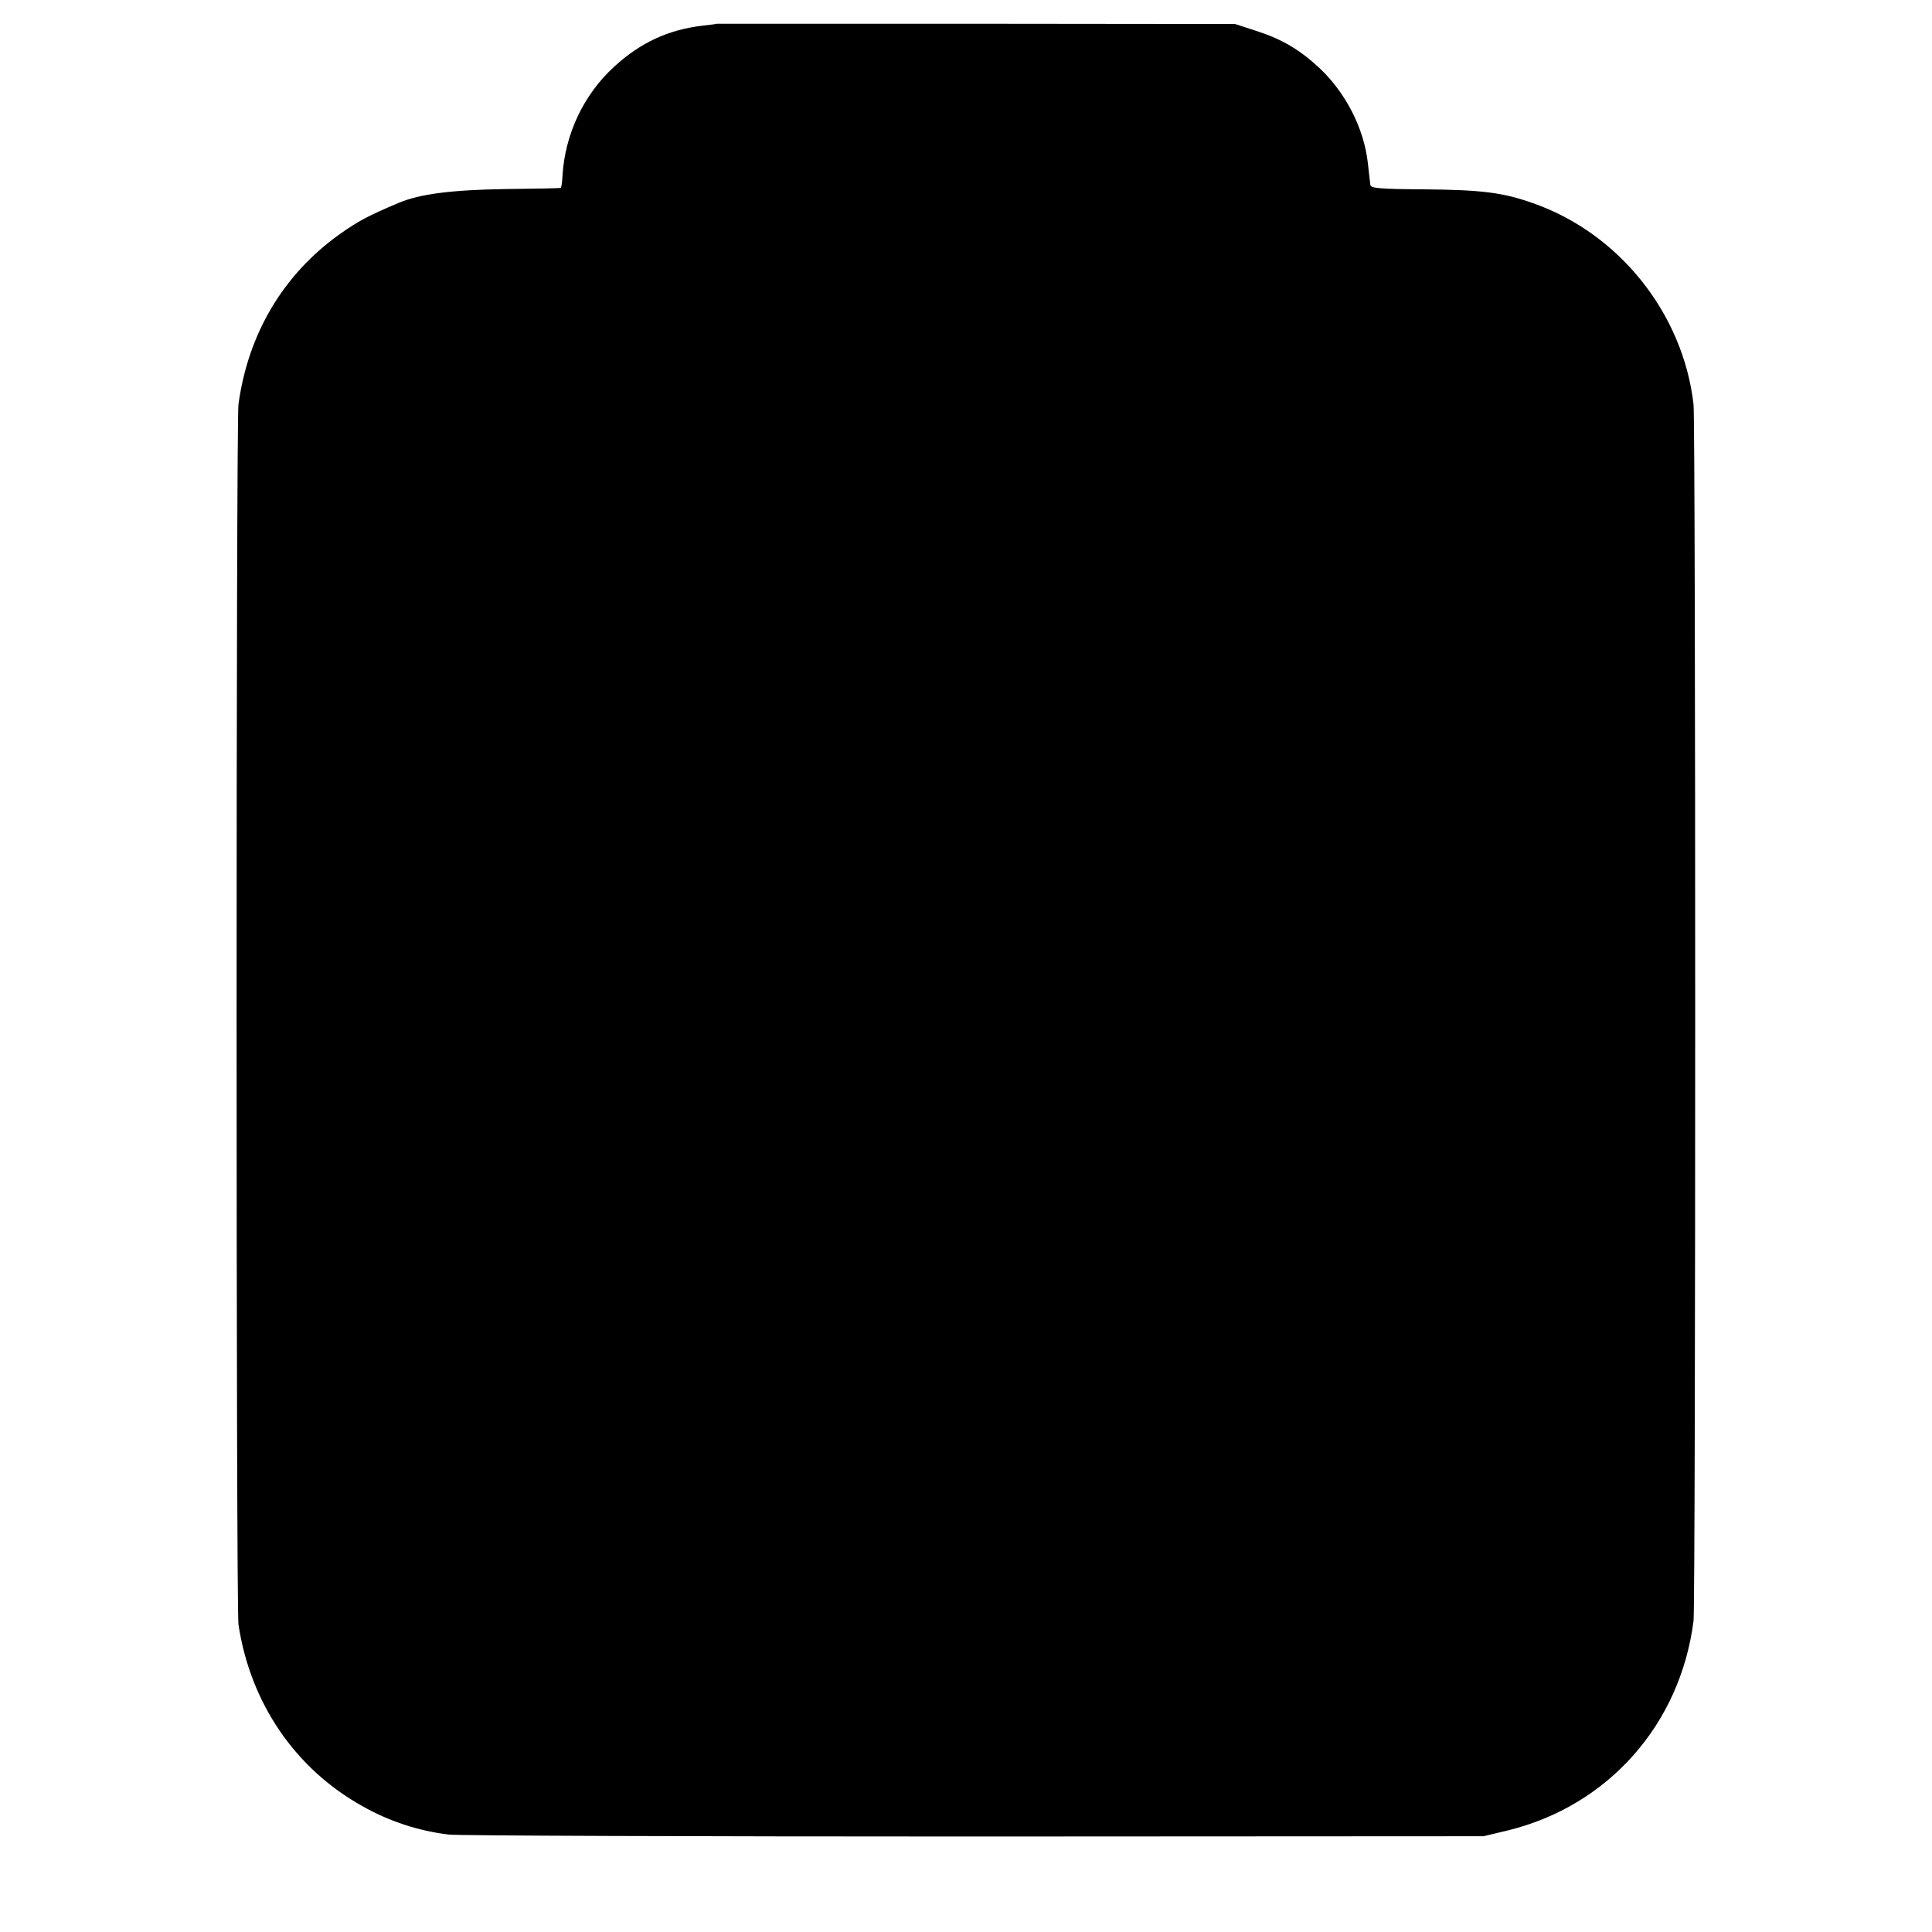 <?xml version="1.0" standalone="no"?>
<!DOCTYPE svg PUBLIC "-//W3C//DTD SVG 20010904//EN"
 "http://www.w3.org/TR/2001/REC-SVG-20010904/DTD/svg10.dtd">
<svg version="1.0" xmlns="http://www.w3.org/2000/svg"
 width="700pt" height="700pt" viewBox="0 0 700 700"
 preserveAspectRatio="xMidYMid meet">
<g transform="translate(0,700) scale(0.1,-0.1)"
fill="#000000" stroke="none">
<path d="M2597 6914 c-1 -1 -24 -4 -52 -7 -124 -15 -224 -61 -319 -148 -111
-101 -179 -245 -188 -396 -1 -24 -4 -44 -7 -44 -4 -1 -94 -3 -201 -4 -194 -3
-308 -18 -383 -49 -116 -49 -149 -67 -217 -115 -204 -146 -331 -360 -366 -616
-9 -68 -9 -4359 0 -4421 43 -284 205 -522 449 -658 99 -56 205 -90 313 -103
33 -4 889 -7 1904 -7 l1845 1 88 21 c364 89 625 384 673 759 8 67 8 4334 0
4408 -38 330 -270 620 -582 729 -110 39 -187 48 -393 50 -164 1 -194 4 -196
16 -1 8 -5 44 -9 79 -14 126 -80 255 -176 345 -70 65 -133 103 -225 133 l-80
26 -938 1 c-516 0 -939 0 -940 0z"/>
</g>
</svg>
